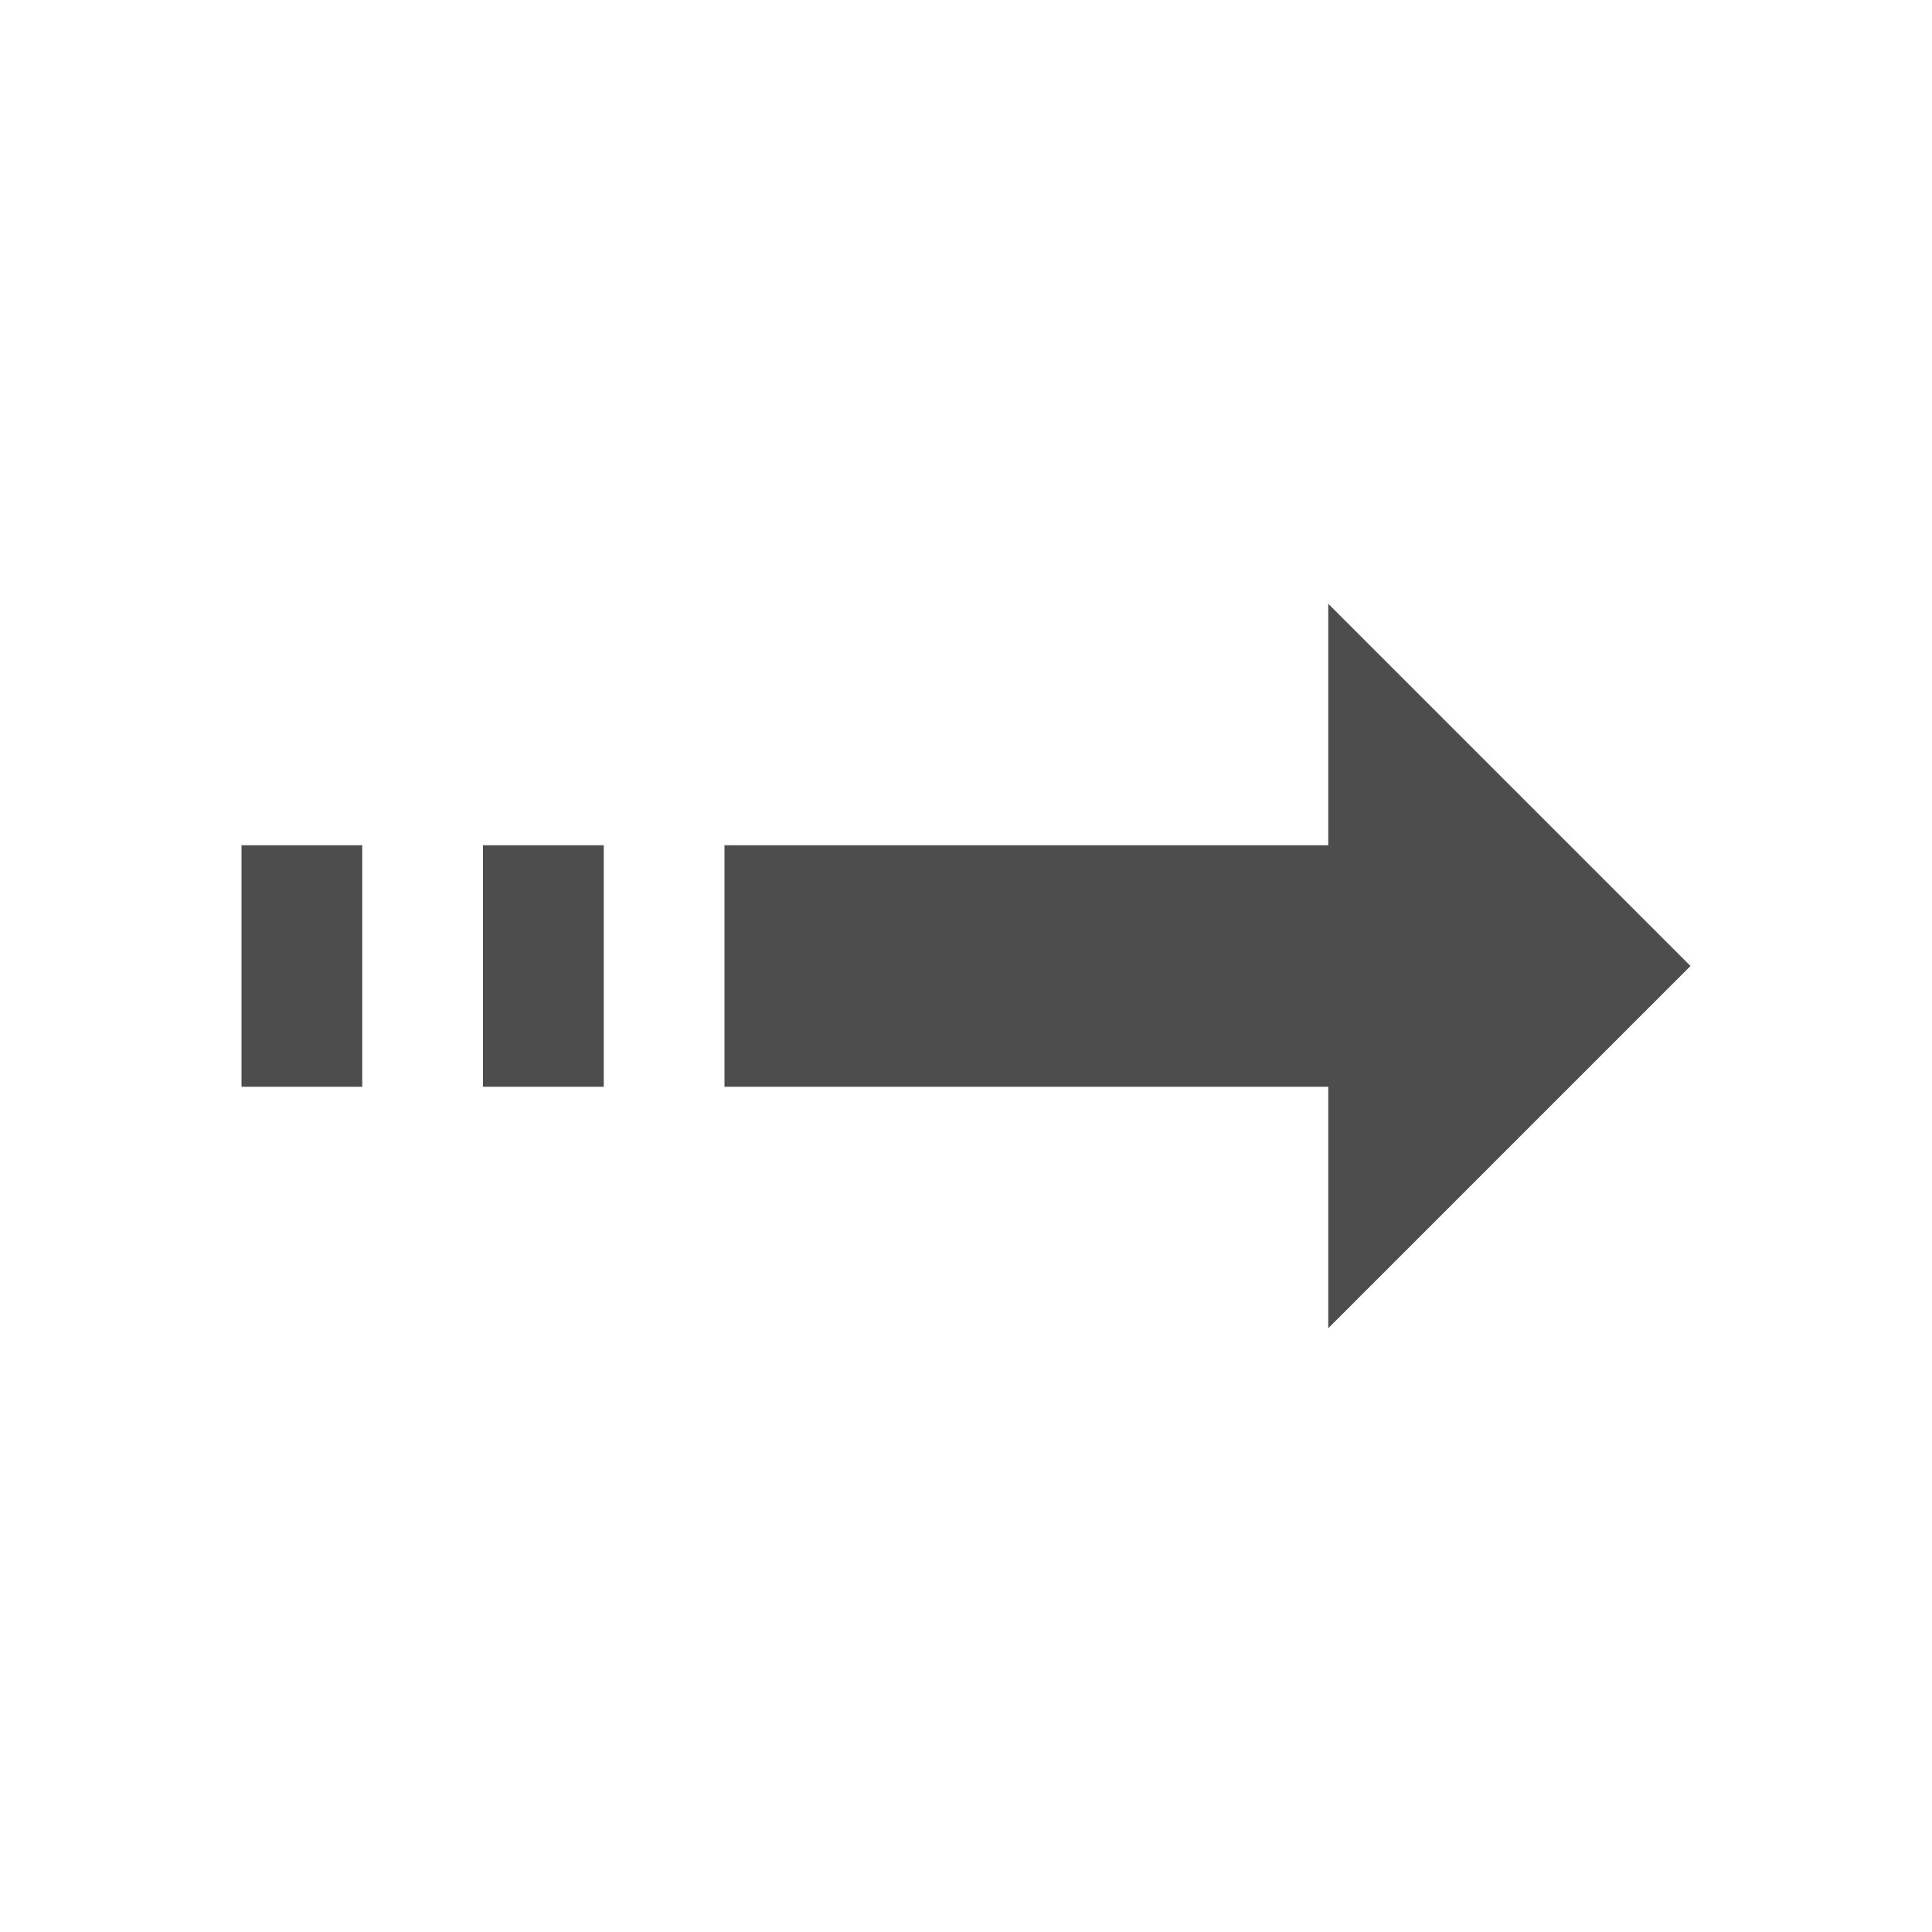 <svg xmlns="http://www.w3.org/2000/svg" viewBox="0 0 16 16">
     />
 <path 
     style="fill:#4d4d4d" 
     d="M 11 5 L 11 7 L 9 7 L 6 7 L 6 9 L 9 9 L 11 9 L 11 11 L 14 8 L 11 5 z M 2 7 L 2 9 L 3 9 L 3 7 L 2 7 z M 4 7 L 4 9 L 5 9 L 5 7 L 4 7 z "
     />
 </svg>

